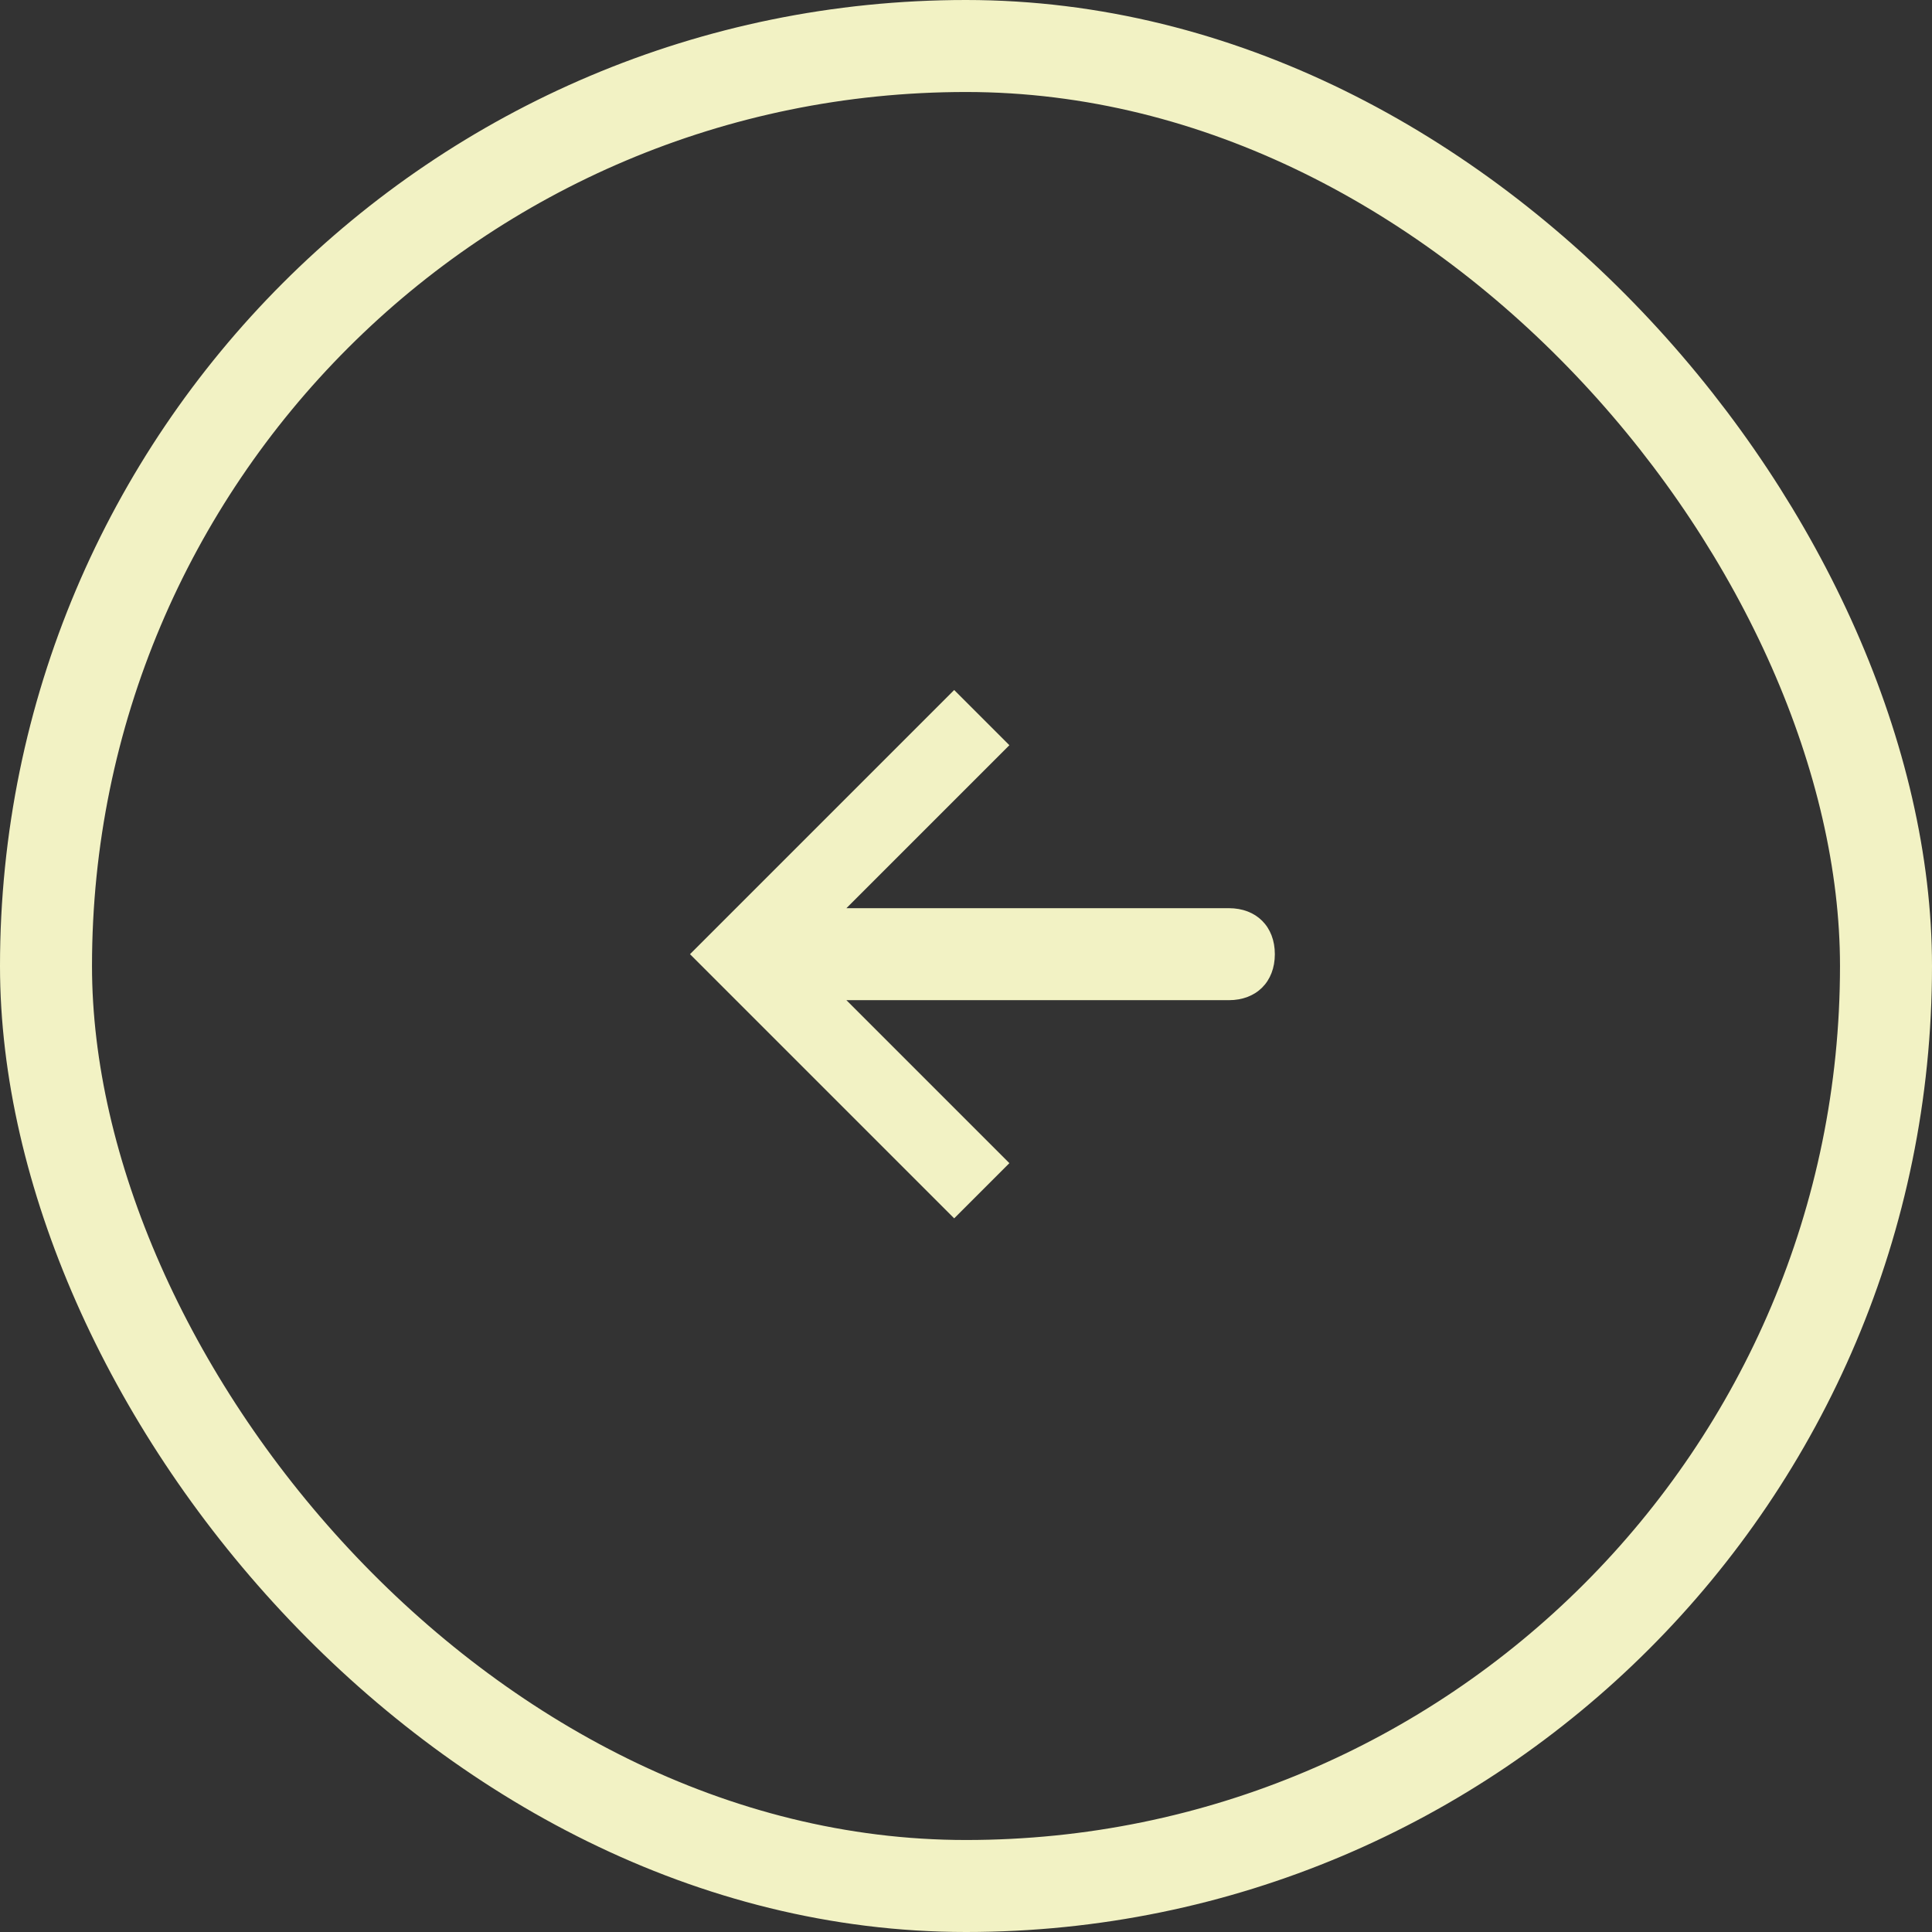 <svg xmlns="http://www.w3.org/2000/svg" xmlns:xlink="http://www.w3.org/1999/xlink" width="42" height="42" viewBox="0 0 42 42">
    <rect x="0" y="0" width="42" height="42" fill="#333333" stroke="none"/>
    <defs>
        <path id="a" d="M23.314 20.743H15c-.6 0-1-.4-1-1s.4-1 1-1h8.314L19.771 15.2l1.2-1.2 5.743 5.743-5.743 5.743-1.2-1.2 3.543-3.543z"/>
    </defs>
    <g fill="none" fill-rule="evenodd" transform="translate(1 1)">
        <rect width="40" height="40" stroke="#F2F2C4" stroke-width="2" rx="20"/>
        <use fill="#F2F2C4" fill-rule="nonzero" transform="rotate(-180 20.357 19.743)" xlink:href="#a"/>
    </g>
</svg>
